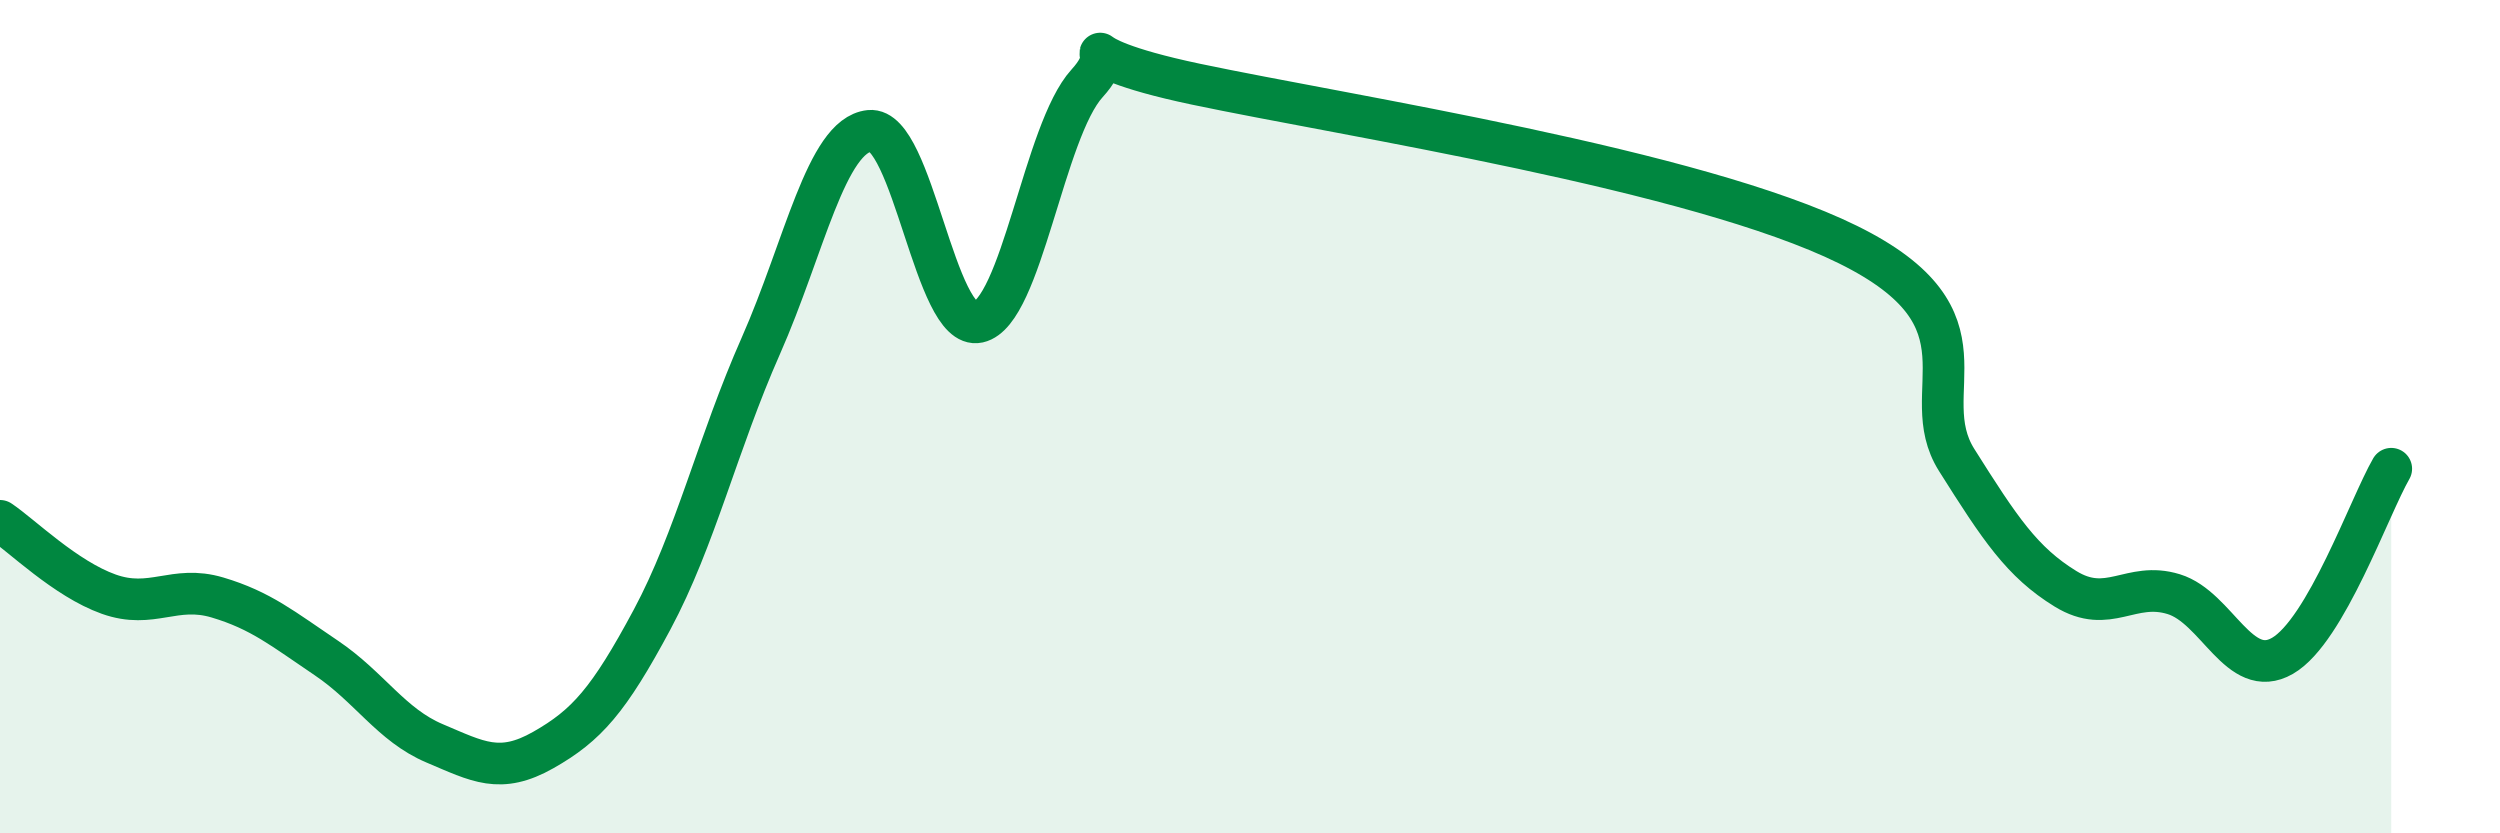 
    <svg width="60" height="20" viewBox="0 0 60 20" xmlns="http://www.w3.org/2000/svg">
      <path
        d="M 0,12.5 C 0.52,12.85 1.57,13.89 2.61,14.26 C 3.65,14.63 4.18,14.03 5.22,14.34 C 6.26,14.65 6.79,15.09 7.83,15.79 C 8.87,16.49 9.39,17.4 10.43,17.84 C 11.47,18.28 12,18.59 13.04,18 C 14.08,17.41 14.61,16.81 15.65,14.87 C 16.69,12.93 17.22,10.65 18.26,8.3 C 19.3,5.95 19.83,3.25 20.87,3.14 C 21.91,3.03 22.44,7.96 23.48,7.73 C 24.52,7.5 25.05,3.14 26.09,2 C 27.13,0.86 25.05,1.25 28.7,2.02 C 32.35,2.79 40.7,4.07 44.35,5.87 C 48,7.67 45.92,9.39 46.96,11.04 C 48,12.69 48.53,13.49 49.57,14.13 C 50.61,14.77 51.13,13.94 52.17,14.26 C 53.21,14.58 53.74,16.34 54.78,15.74 C 55.82,15.14 56.87,12.15 57.39,11.25L57.39 20L0 20Z"
        fill="#008740"
        opacity="0.1"
        stroke-linecap="round"
        stroke-linejoin="round"
      />
      <path
        d="M 0,12.5 C 0.52,12.85 1.57,13.89 2.61,14.26 C 3.65,14.63 4.18,14.03 5.22,14.34 C 6.26,14.65 6.79,15.09 7.83,15.79 C 8.87,16.49 9.39,17.4 10.43,17.84 C 11.47,18.28 12,18.59 13.04,18 C 14.08,17.41 14.61,16.81 15.65,14.87 C 16.69,12.93 17.22,10.65 18.26,8.3 C 19.3,5.95 19.83,3.25 20.87,3.14 C 21.91,3.03 22.44,7.96 23.48,7.73 C 24.52,7.5 25.05,3.14 26.09,2 C 27.13,0.86 25.05,1.25 28.7,2.02 C 32.35,2.79 40.7,4.07 44.35,5.87 C 48,7.67 45.92,9.39 46.96,11.04 C 48,12.69 48.53,13.49 49.57,14.13 C 50.61,14.77 51.13,13.94 52.17,14.26 C 53.21,14.58 53.74,16.34 54.78,15.74 C 55.82,15.14 56.87,12.15 57.39,11.25"
        stroke="#008740"
        stroke-width="1"
        fill="none"
        stroke-linecap="round"
        stroke-linejoin="round"
      />
    </svg>
  